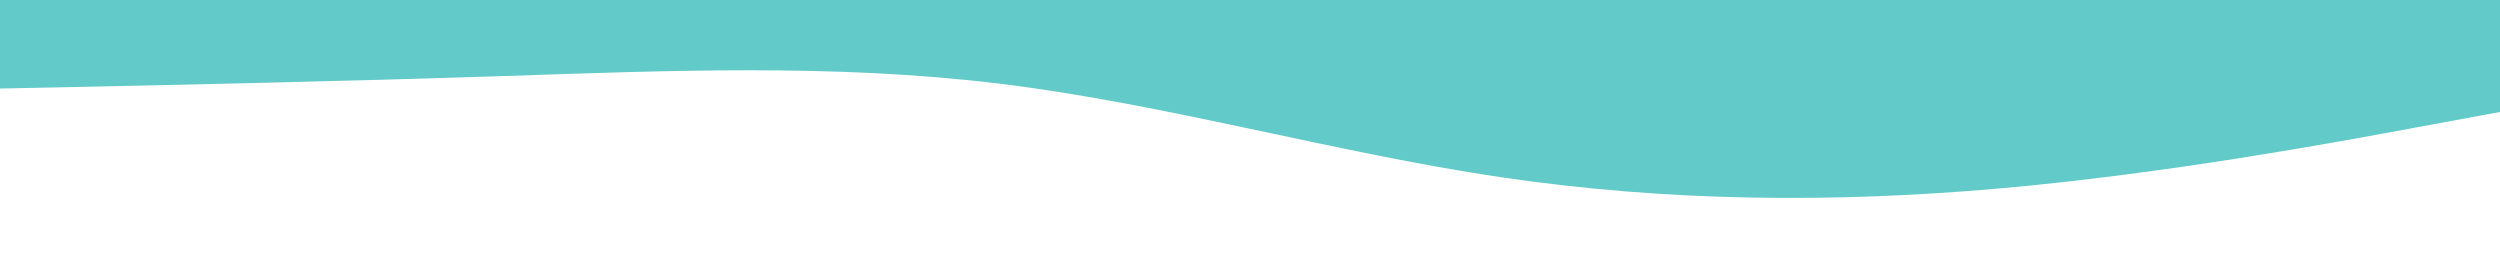 <svg id="visual" viewBox="0 0 1920 200" width="1920" height="200" xmlns="http://www.w3.org/2000/svg" xmlns:xlink="http://www.w3.org/1999/xlink" version="1.1"><path d="M0 68L64 66.7C128 65.3 256 62.7 384 58.5C512 54.3 640 48.7 768 64.3C896 80 1024 117 1152 136C1280 155 1408 156 1536 144.7C1664 133.3 1792 109.7 1856 97.8L1920 86L1920 0L1856 0C1792 0 1664 0 1536 0C1408 0 1280 0 1152 0C1024 0 896 0 768 0C640 0 512 0 384 0C256 0 128 0 64 0L0 0Z" fill="#62CAC9" stroke-linecap="round" stroke-linejoin="miter"></path></svg>